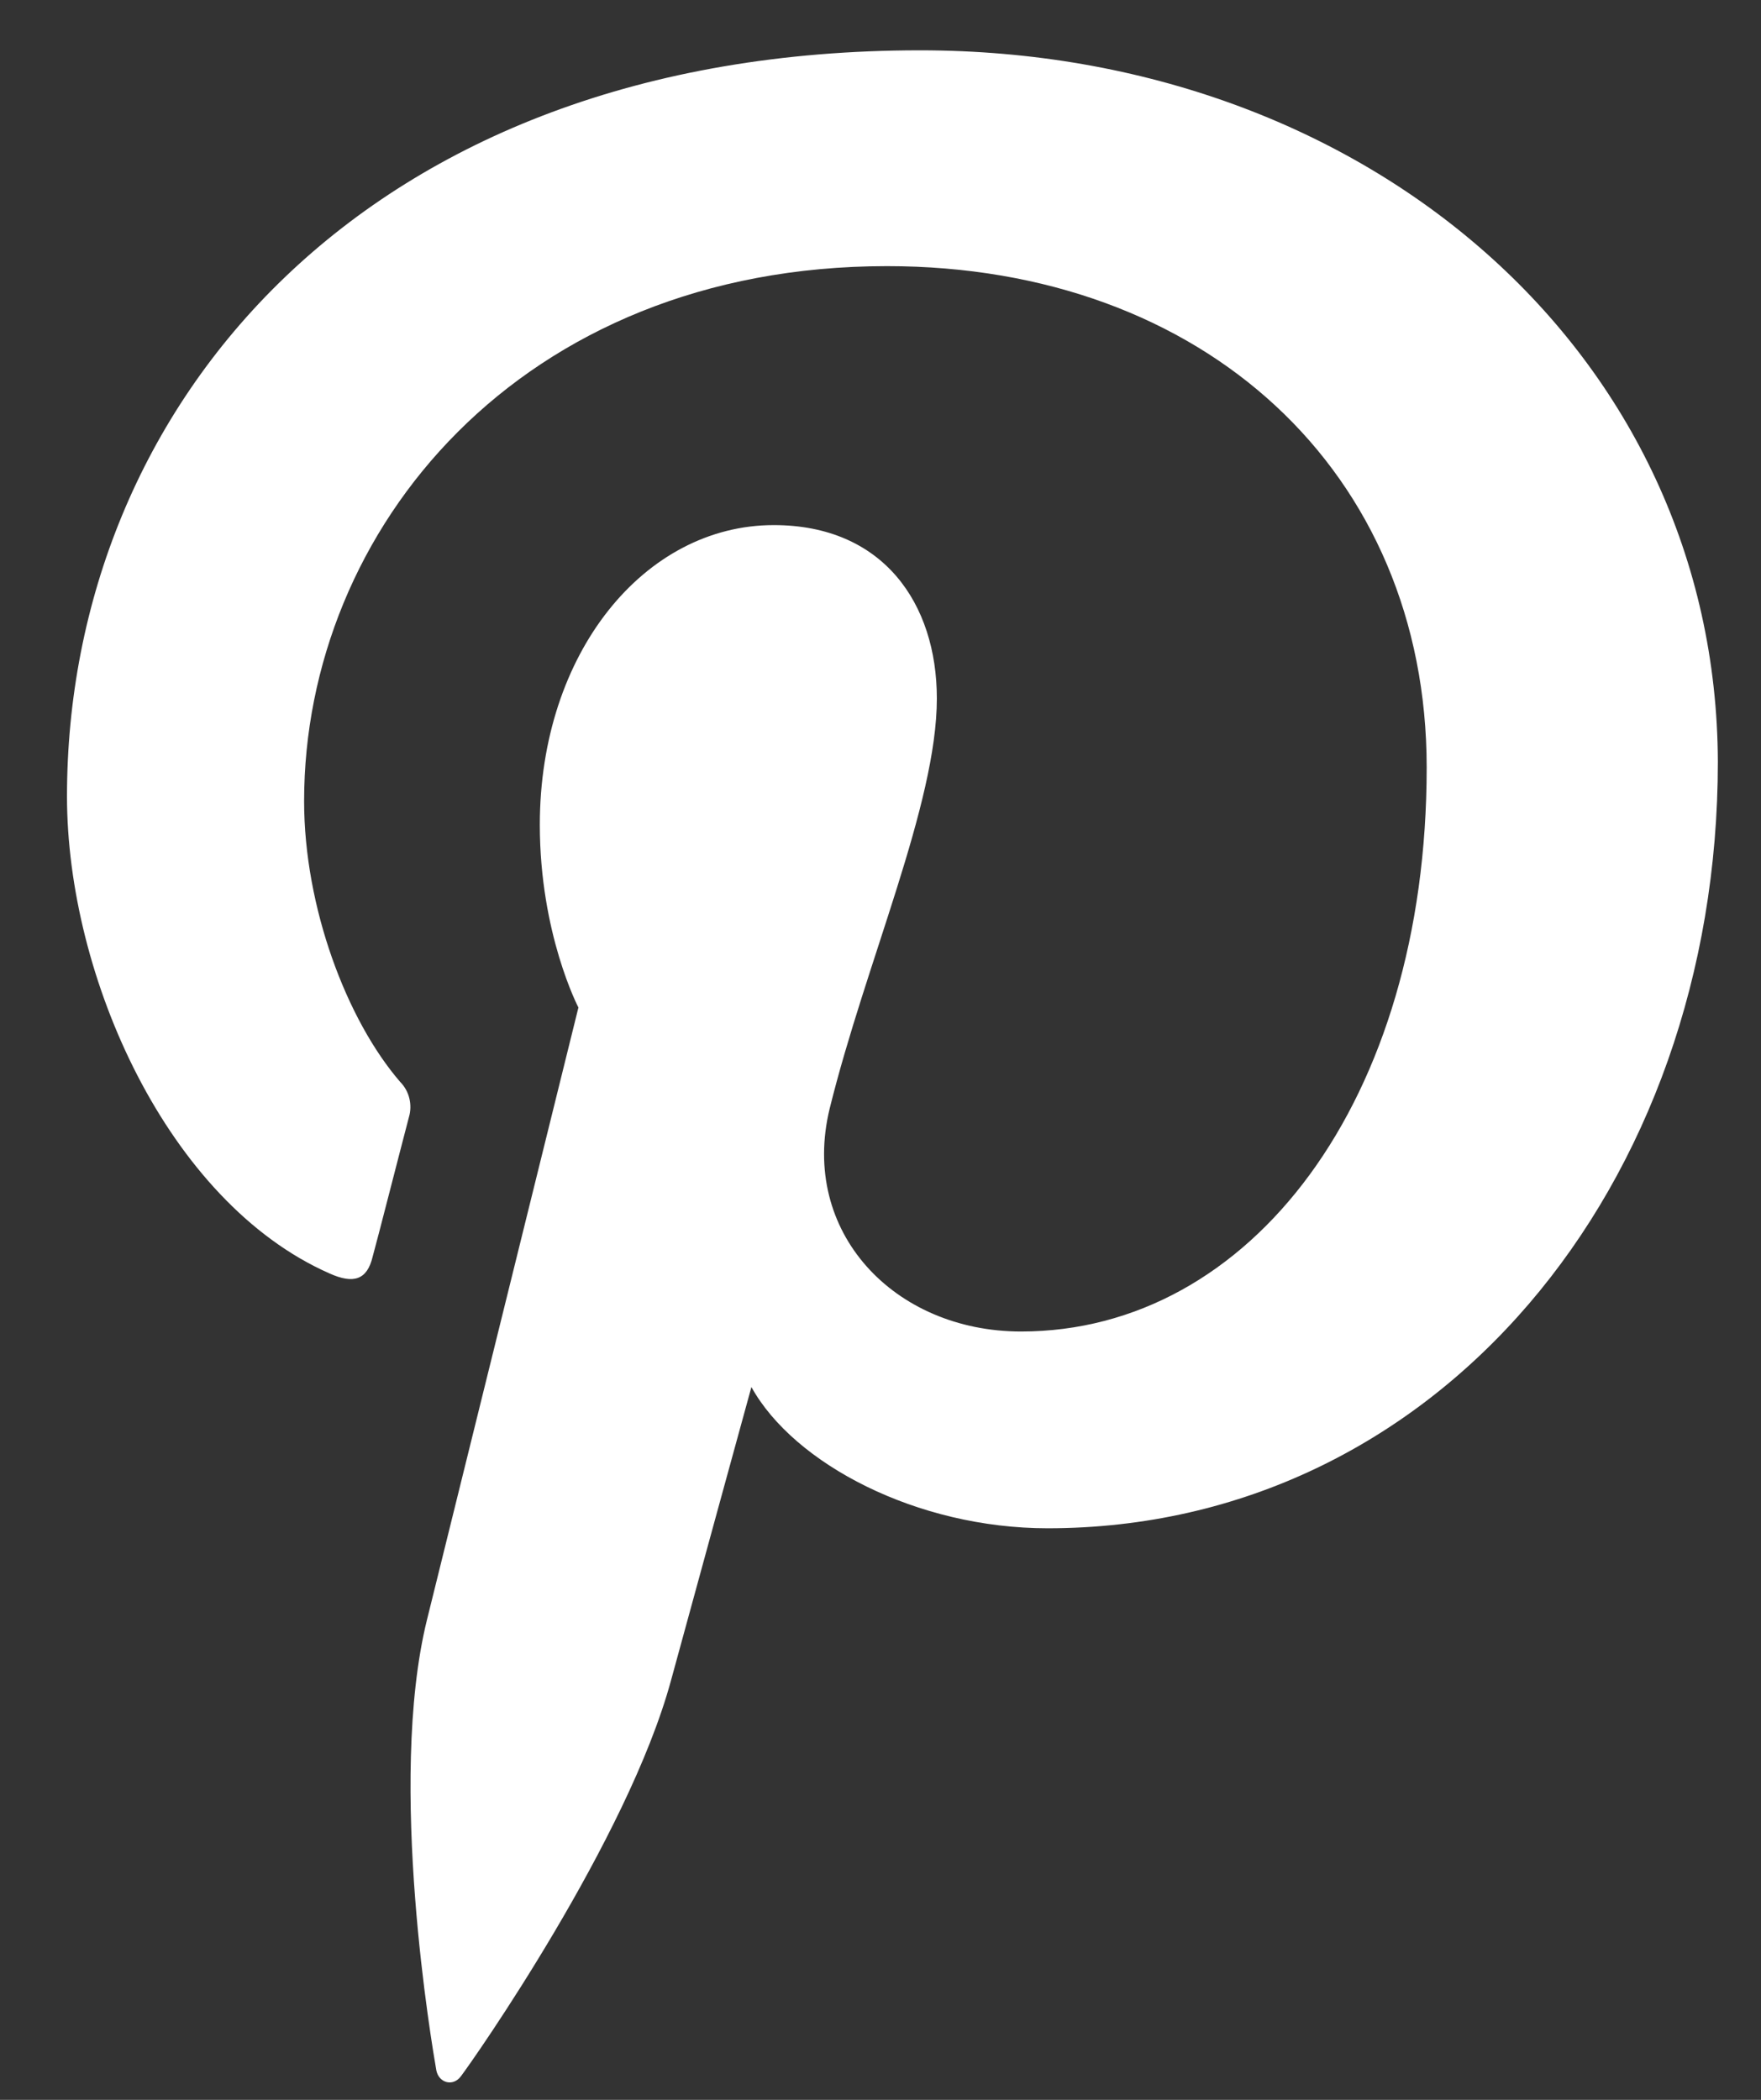 <svg width="26" height="31" viewBox="0 0 26 31" fill="none" xmlns="http://www.w3.org/2000/svg">
<rect x="0" y="0" width="26" height="31" fill="#333333" stroke="none"/>
<path d="M13.584 0.743C5.362 0.743 0.989 6.012 0.989 11.757C0.989 14.422 2.478 17.745 4.861 18.798C5.223 18.962 5.42 18.892 5.501 18.556C5.572 18.302 5.885 17.073 6.037 16.494C6.064 16.404 6.066 16.308 6.044 16.216C6.022 16.124 5.975 16.04 5.909 15.973C5.118 15.058 4.49 13.391 4.49 11.827C4.49 7.82 7.676 3.929 13.097 3.929C17.784 3.929 21.064 6.974 21.064 11.33C21.064 16.252 18.459 19.657 15.075 19.657C13.202 19.657 11.807 18.187 12.249 16.368C12.784 14.203 13.832 11.874 13.832 10.312C13.832 8.911 13.04 7.752 11.424 7.752C9.517 7.752 7.97 9.64 7.97 12.176C7.97 13.786 8.54 14.874 8.54 14.874L6.303 23.917C5.711 26.327 6.384 30.229 6.442 30.564C6.478 30.75 6.686 30.808 6.802 30.656C6.988 30.413 9.268 27.159 9.907 24.808C10.14 23.951 11.094 20.477 11.094 20.477C11.722 21.611 13.536 22.562 15.467 22.562C21.212 22.562 25.363 17.512 25.363 11.245C25.343 5.238 20.201 0.743 13.584 0.743Z" fill="white"/>
</svg>
